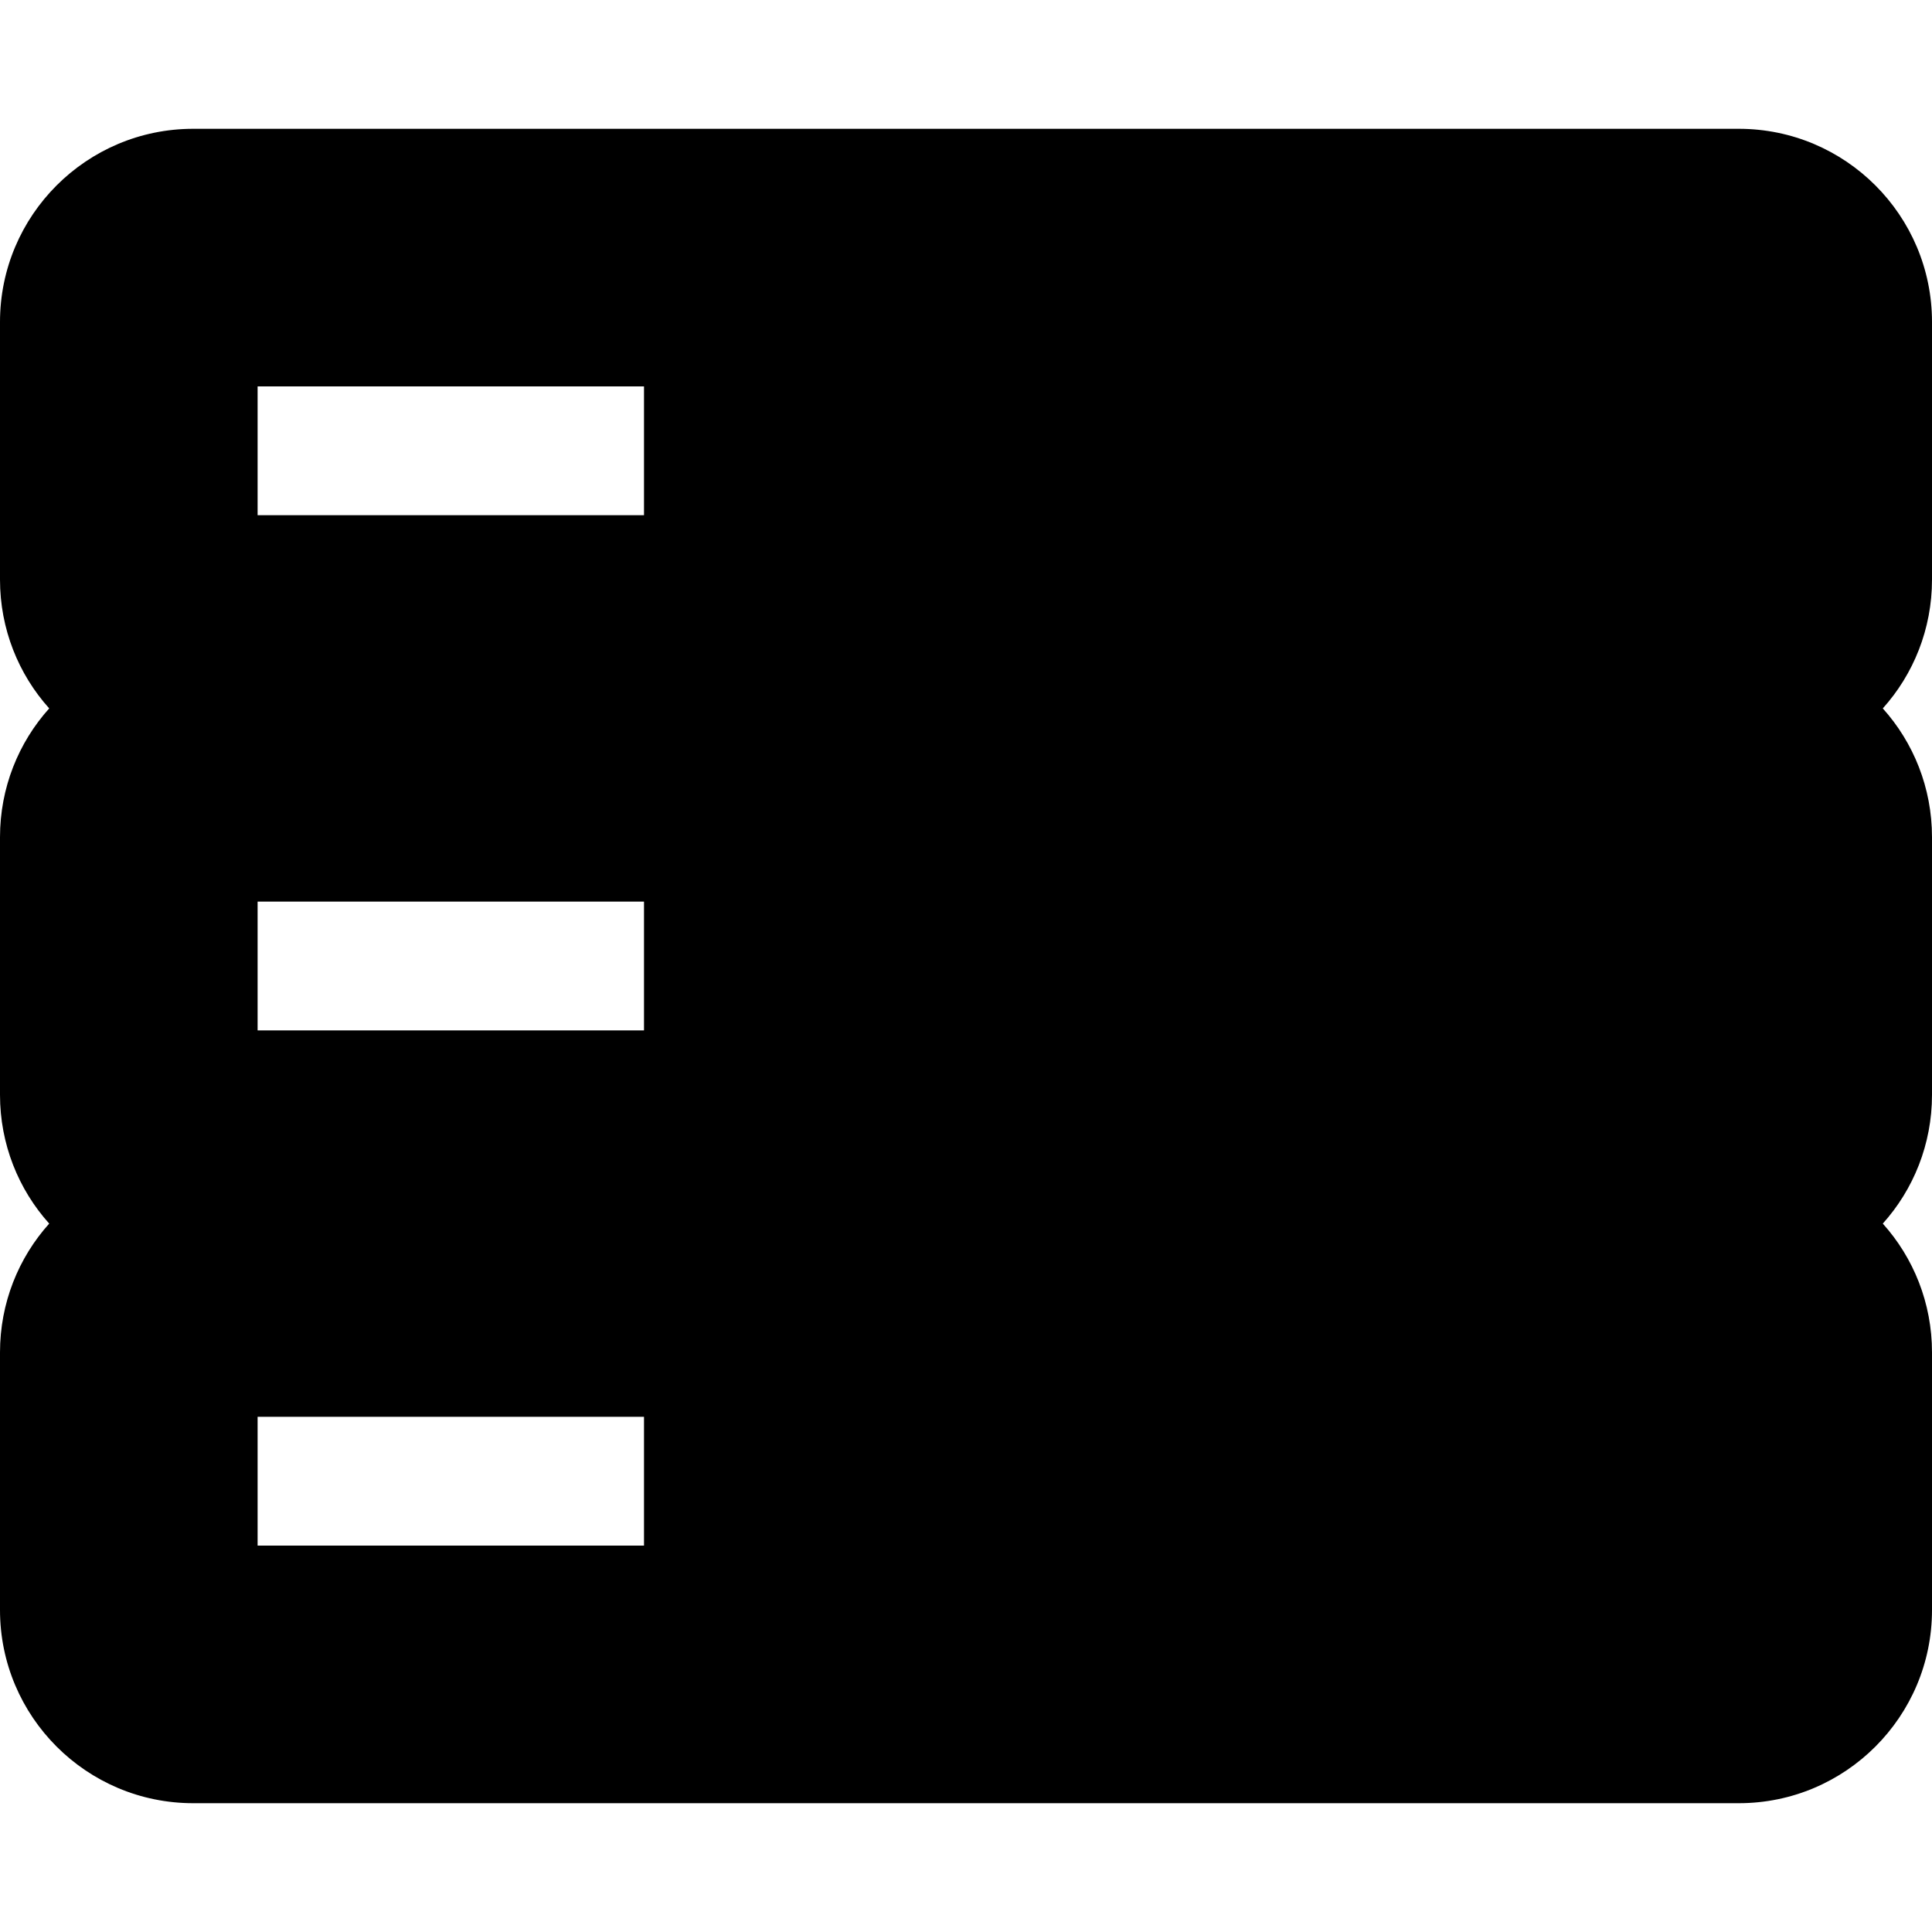 <?xml version="1.0" encoding="utf-8"?><!-- Скачано с сайта svg4.ru / Downloaded from svg4.ru -->
<svg width="800px" height="800px" viewBox="0 0 15 15" fill="none" xmlns="http://www.w3.org/2000/svg">
<path fill-rule="evenodd" clip-rule="evenodd" d="M0 2.5C0 1.672 0.672 1 1.5 1H13.5C14.328 1 15 1.672 15 2.5V4.5C15 4.884 14.856 5.235 14.618 5.5C14.856 5.765 15 6.116 15 6.5V8.5C15 8.884 14.856 9.235 14.618 9.5C14.856 9.765 15 10.116 15 10.5V12.5C15 13.328 14.328 14 13.5 14H1.5C0.672 14 0 13.328 0 12.5V10.5C0 10.116 0.144 9.765 0.382 9.5C0.144 9.235 0 8.884 0 8.5V6.5C0 6.116 0.144 5.765 0.382 5.5C0.144 5.235 0 4.884 0 4.5V2.5ZM2 4H5V3H2V4ZM5 8H2V7H5V8ZM2 12H5V11H2V12Z" fill="#000000"/>
</svg>